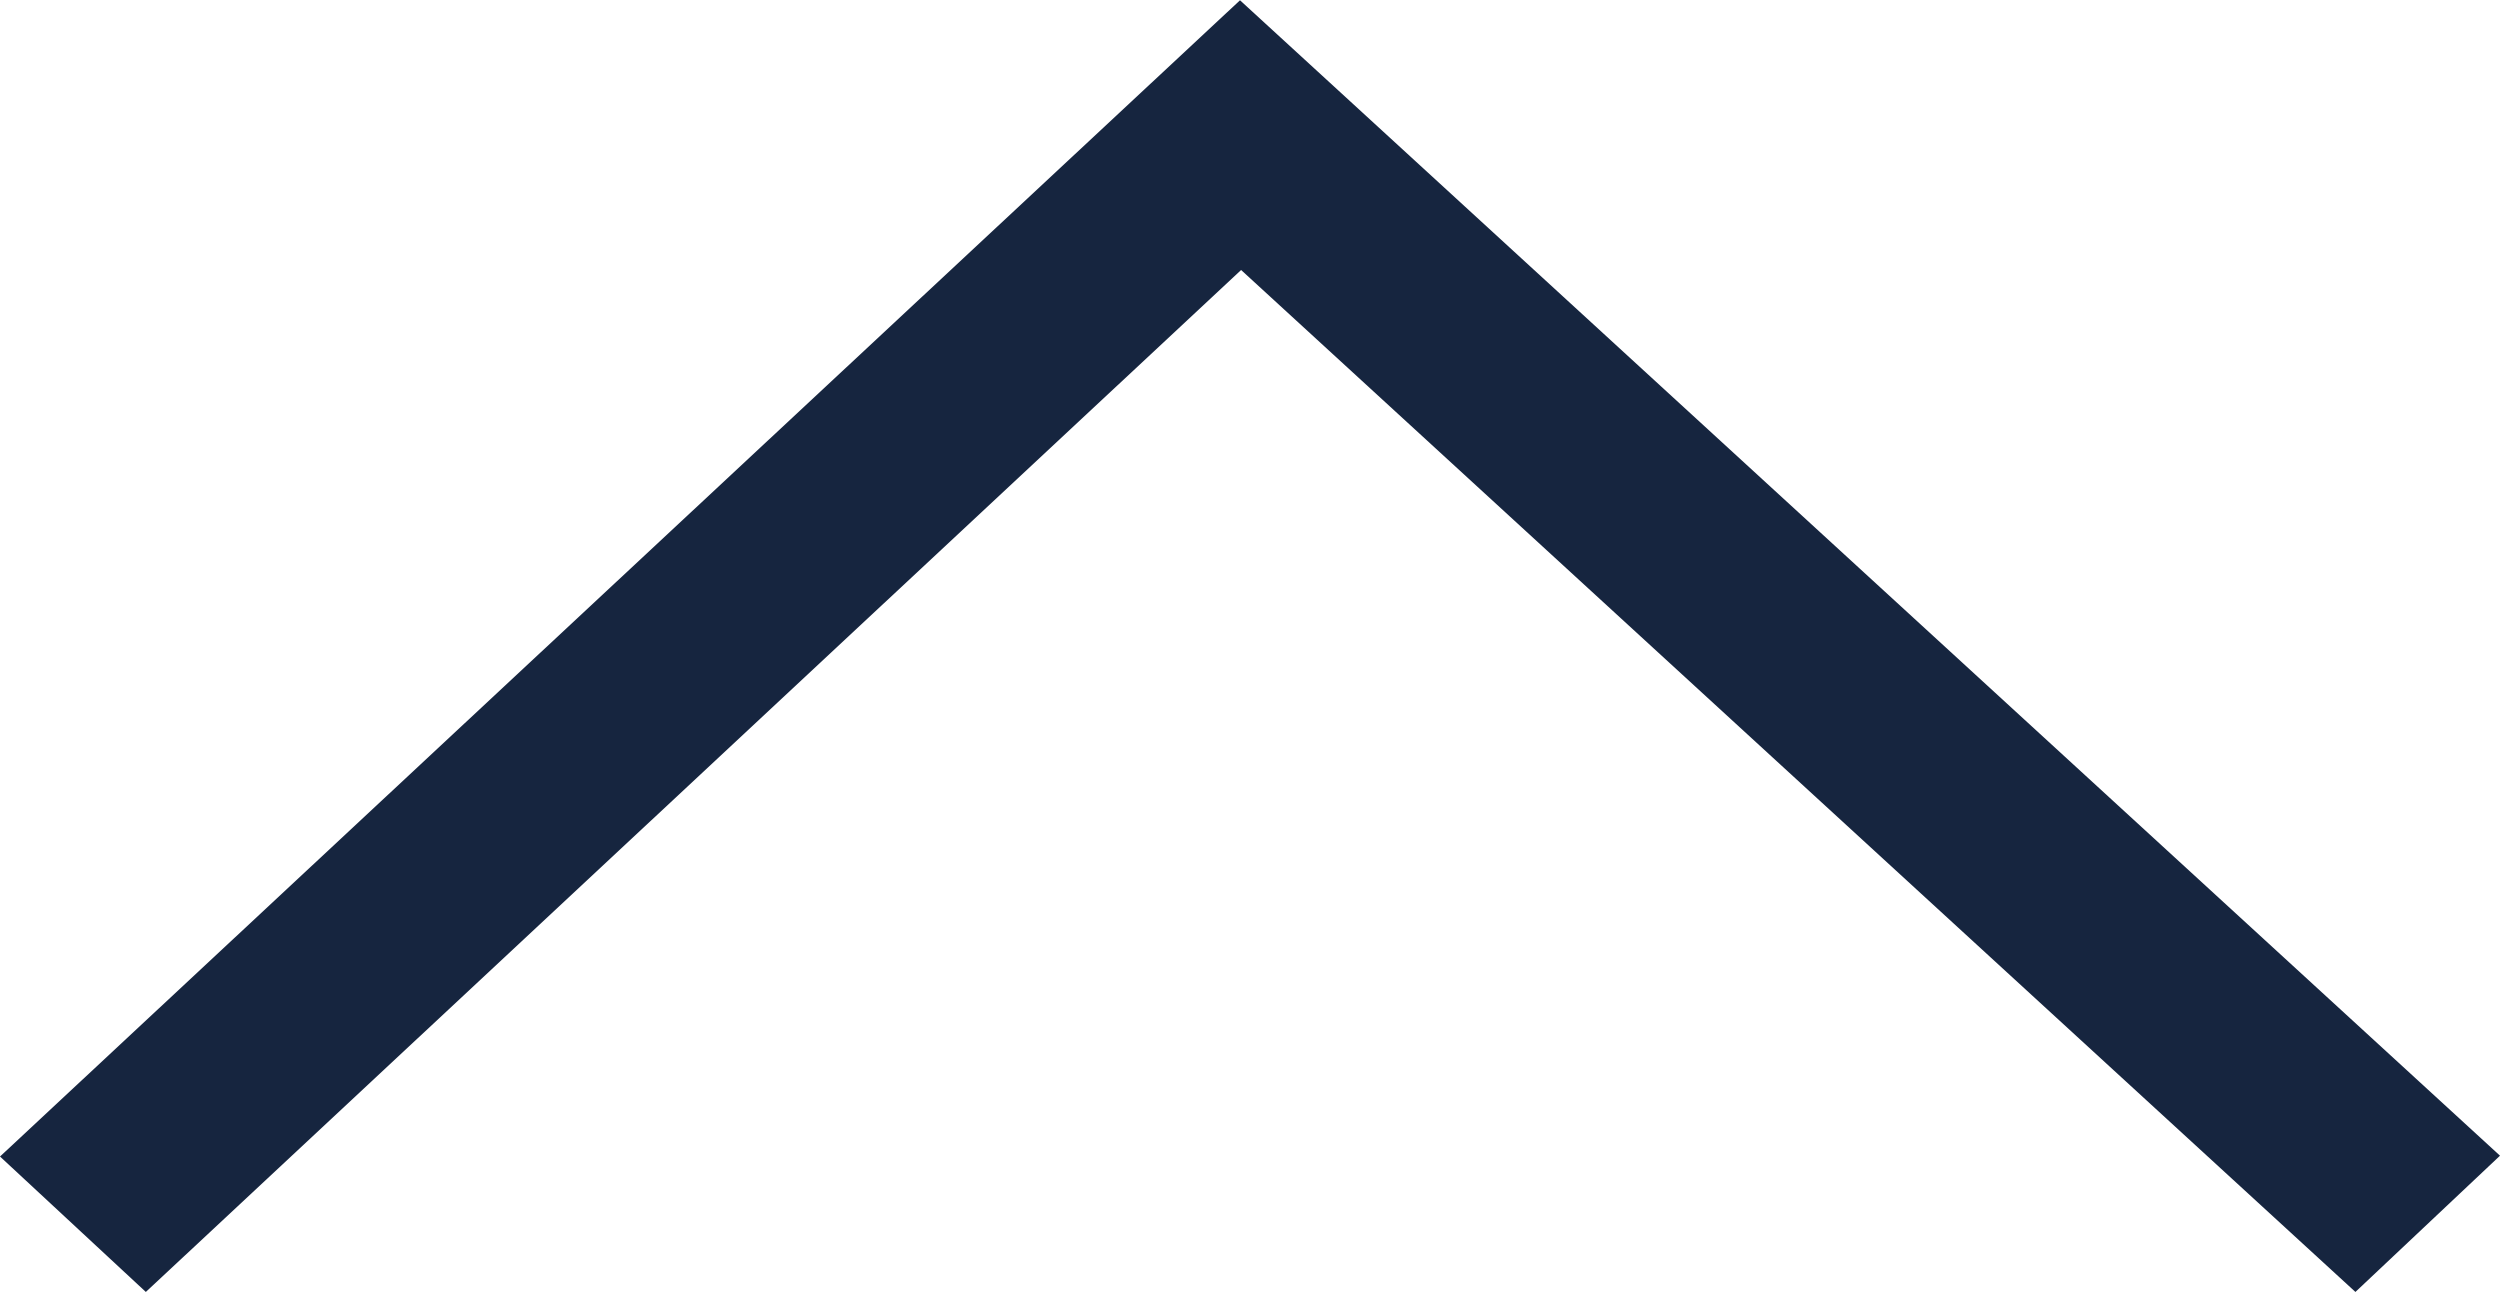 <svg xmlns="http://www.w3.org/2000/svg" width="18" height="9.302" viewBox="0 0 18 9.302">
    <path id="_Icon_-_Chevron_Up" data-name="🎨Icon - Chevron Up"
          d="M9.3,8.928.975,0,0,1.05,7.358,8.936,0,16.959.981,18Z" transform="translate(0 9.302) rotate(-90)"
          fill="#16253f"/>
</svg>
